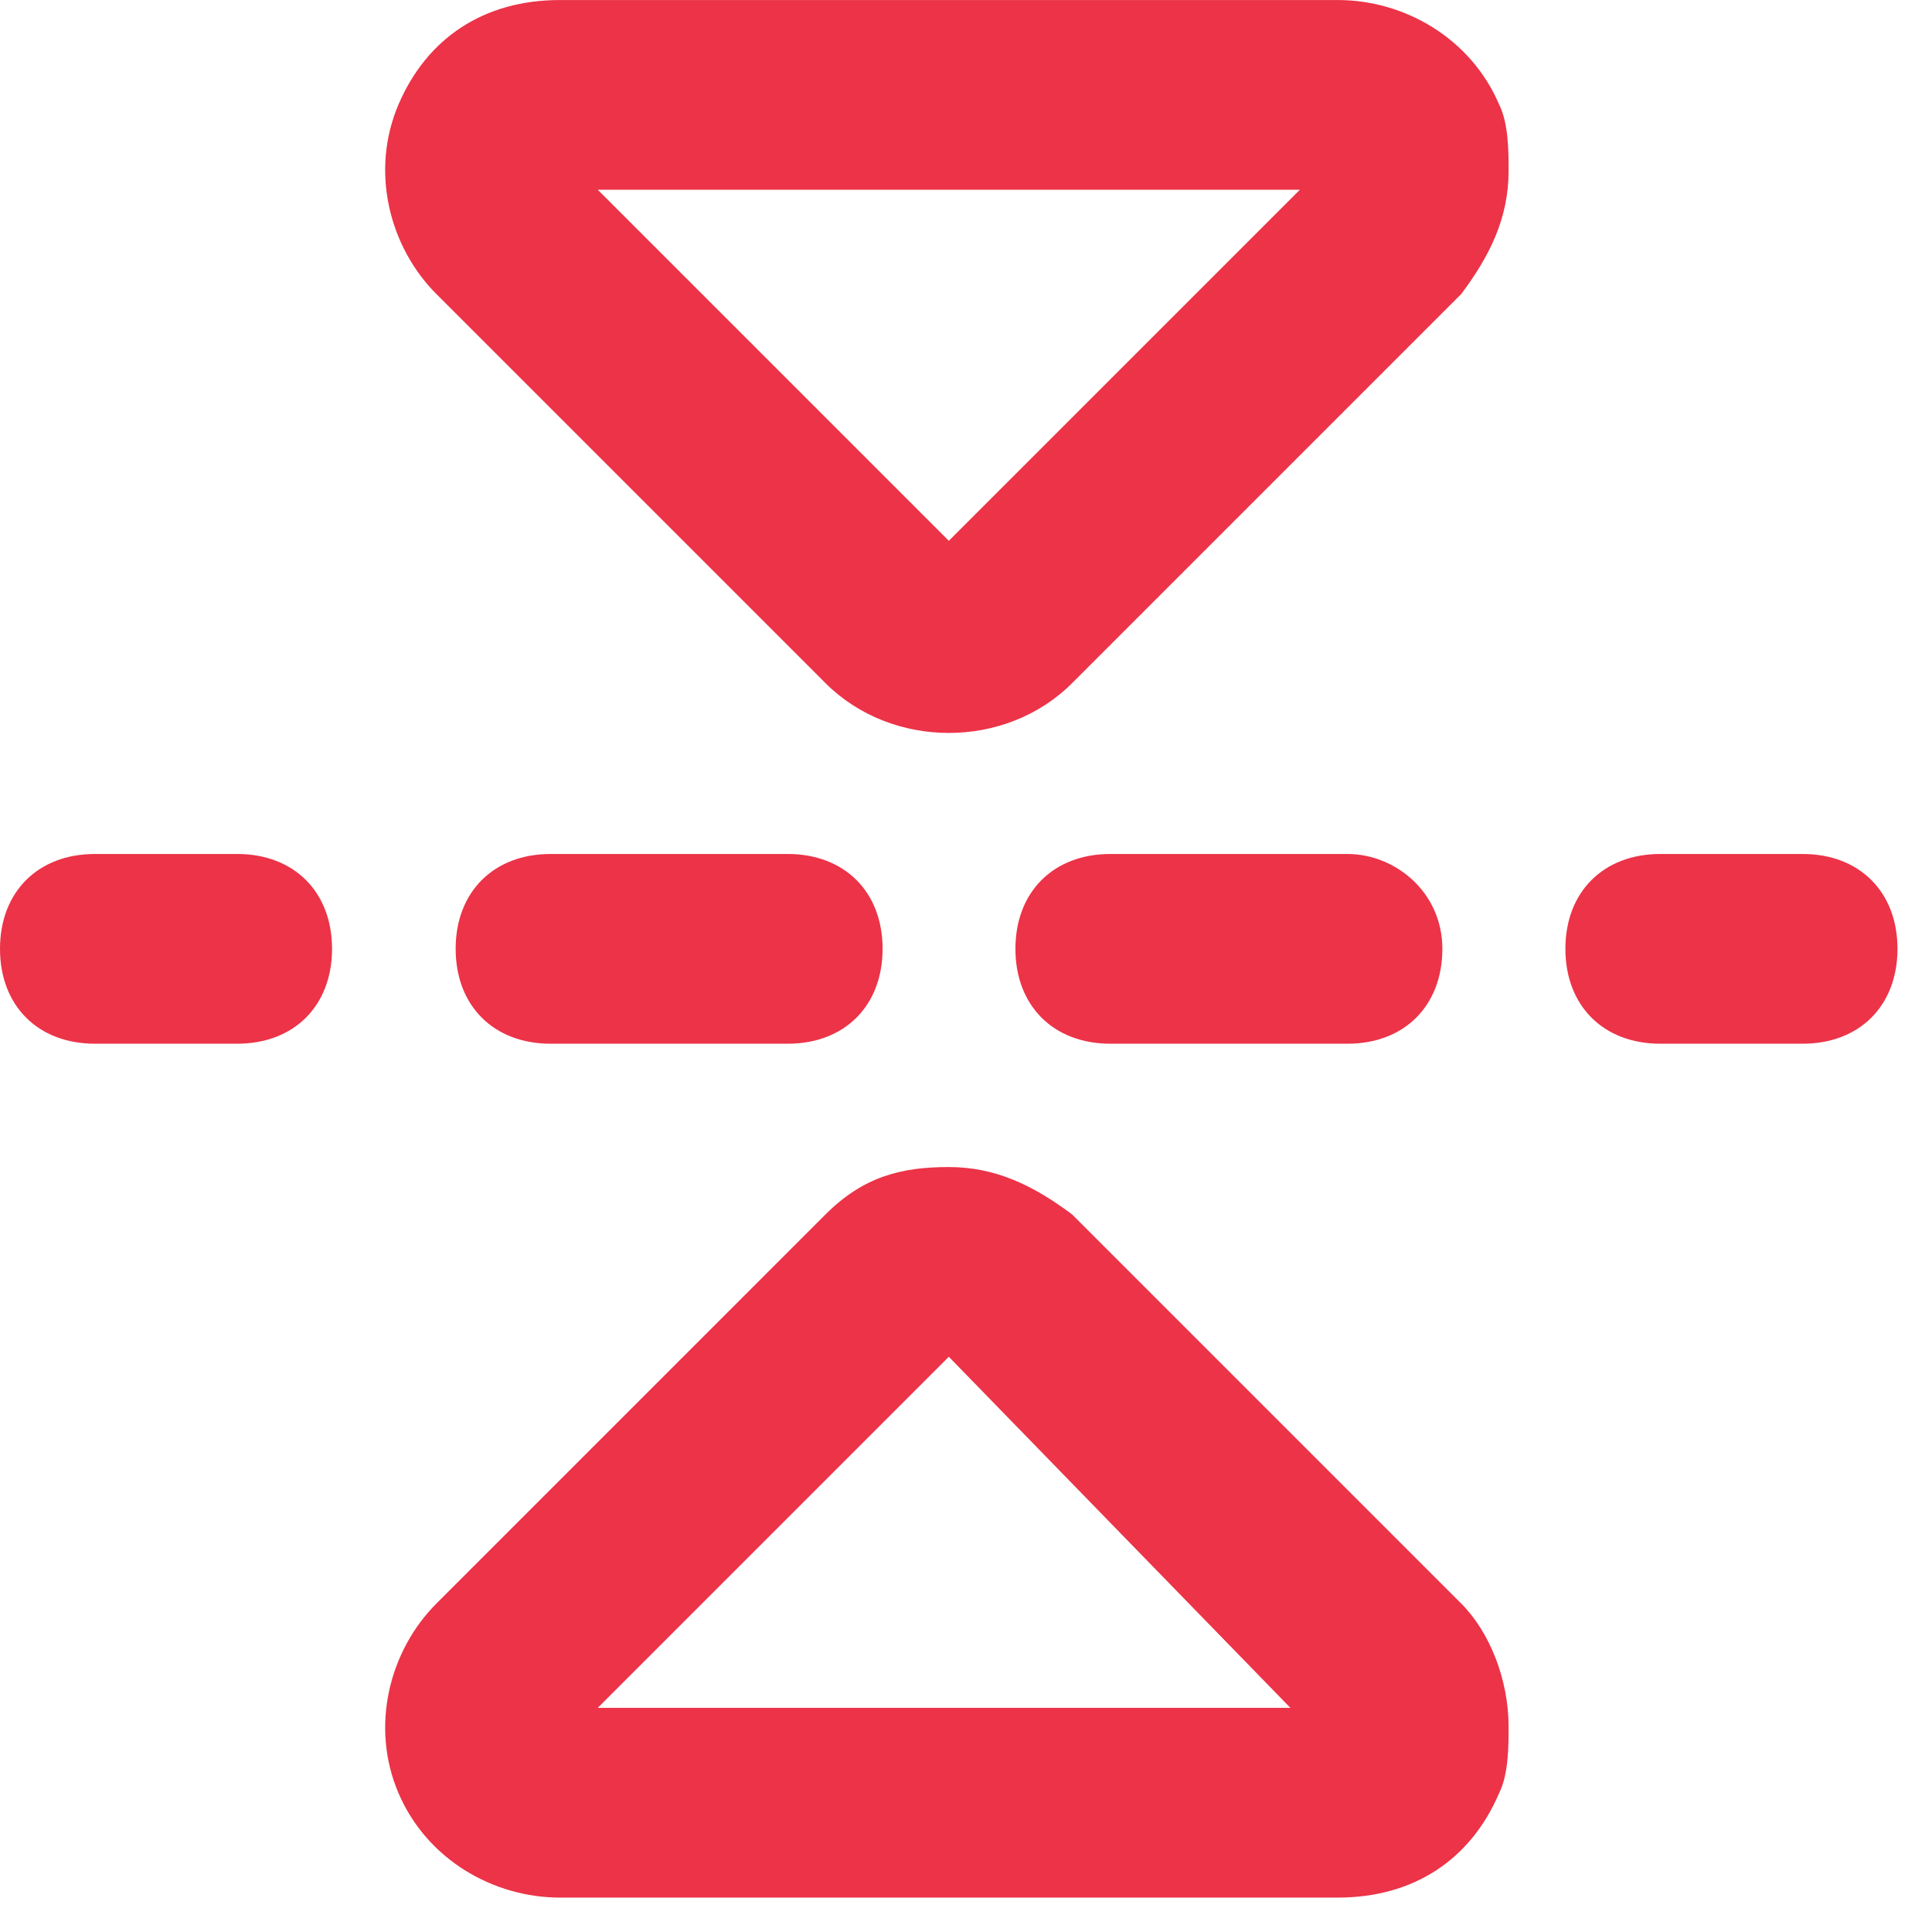 <svg width="53" height="53" viewBox="0 0 53 53" fill="none" xmlns="http://www.w3.org/2000/svg">
<path d="M9.109 26.029C9.109 27.591 8.068 28.632 6.507 28.632H2.603C1.041 28.632 0 27.591 0 26.029C0 24.468 1.041 23.427 2.603 23.427H6.507C8.068 23.427 9.109 24.468 9.109 26.029Z" fill="#EC3348"/>
<path d="M39.568 26.029C39.568 27.591 38.527 28.632 36.965 28.632H30.459C28.897 28.632 27.856 27.591 27.856 26.029C27.856 24.468 28.897 23.427 30.459 23.427H36.965C38.267 23.427 39.568 24.468 39.568 26.029ZM24.212 26.029C24.212 27.591 23.171 28.632 21.609 28.632H15.103C13.541 28.632 12.5 27.591 12.5 26.029C12.5 24.468 13.541 23.427 15.103 23.427H21.609C23.171 23.427 24.212 24.468 24.212 26.029Z" fill="#EC3348"/>
<path d="M52.053 26.029C52.053 27.591 51.012 28.632 49.45 28.632H45.546C43.984 28.632 42.943 27.591 42.943 26.029C42.943 24.468 43.984 23.427 45.546 23.427H49.45C51.012 23.427 52.053 24.468 52.053 26.029Z" fill="#EC3348"/>
<path d="M41.385 47.371C41.385 47.891 41.385 48.672 41.124 49.193C40.343 51.015 38.782 52.056 36.7 52.056H15.358C13.536 52.056 11.714 51.015 10.933 49.193C10.152 47.371 10.673 45.289 11.974 43.987L22.645 33.316C23.686 32.275 24.727 32.015 26.029 32.015C27.33 32.015 28.371 32.536 29.412 33.316L40.083 43.987C40.864 44.768 41.385 46.069 41.385 47.371ZM16.399 46.85H35.398L26.029 37.22L16.399 46.85Z" fill="#EC3348"/>
<path d="M41.385 4.686C41.385 5.987 40.864 7.028 40.083 8.069L29.412 18.74C27.59 20.562 24.467 20.562 22.645 18.74L11.974 8.069C10.673 6.768 10.152 4.686 10.933 2.864C11.714 1.042 13.276 0.001 15.358 0.001H36.7C38.522 0.001 40.343 1.042 41.124 2.864C41.385 3.384 41.385 4.165 41.385 4.686ZM26.029 14.836L35.659 5.206L16.399 5.206L26.029 14.836Z" fill="#EC3348"/>
</svg>

